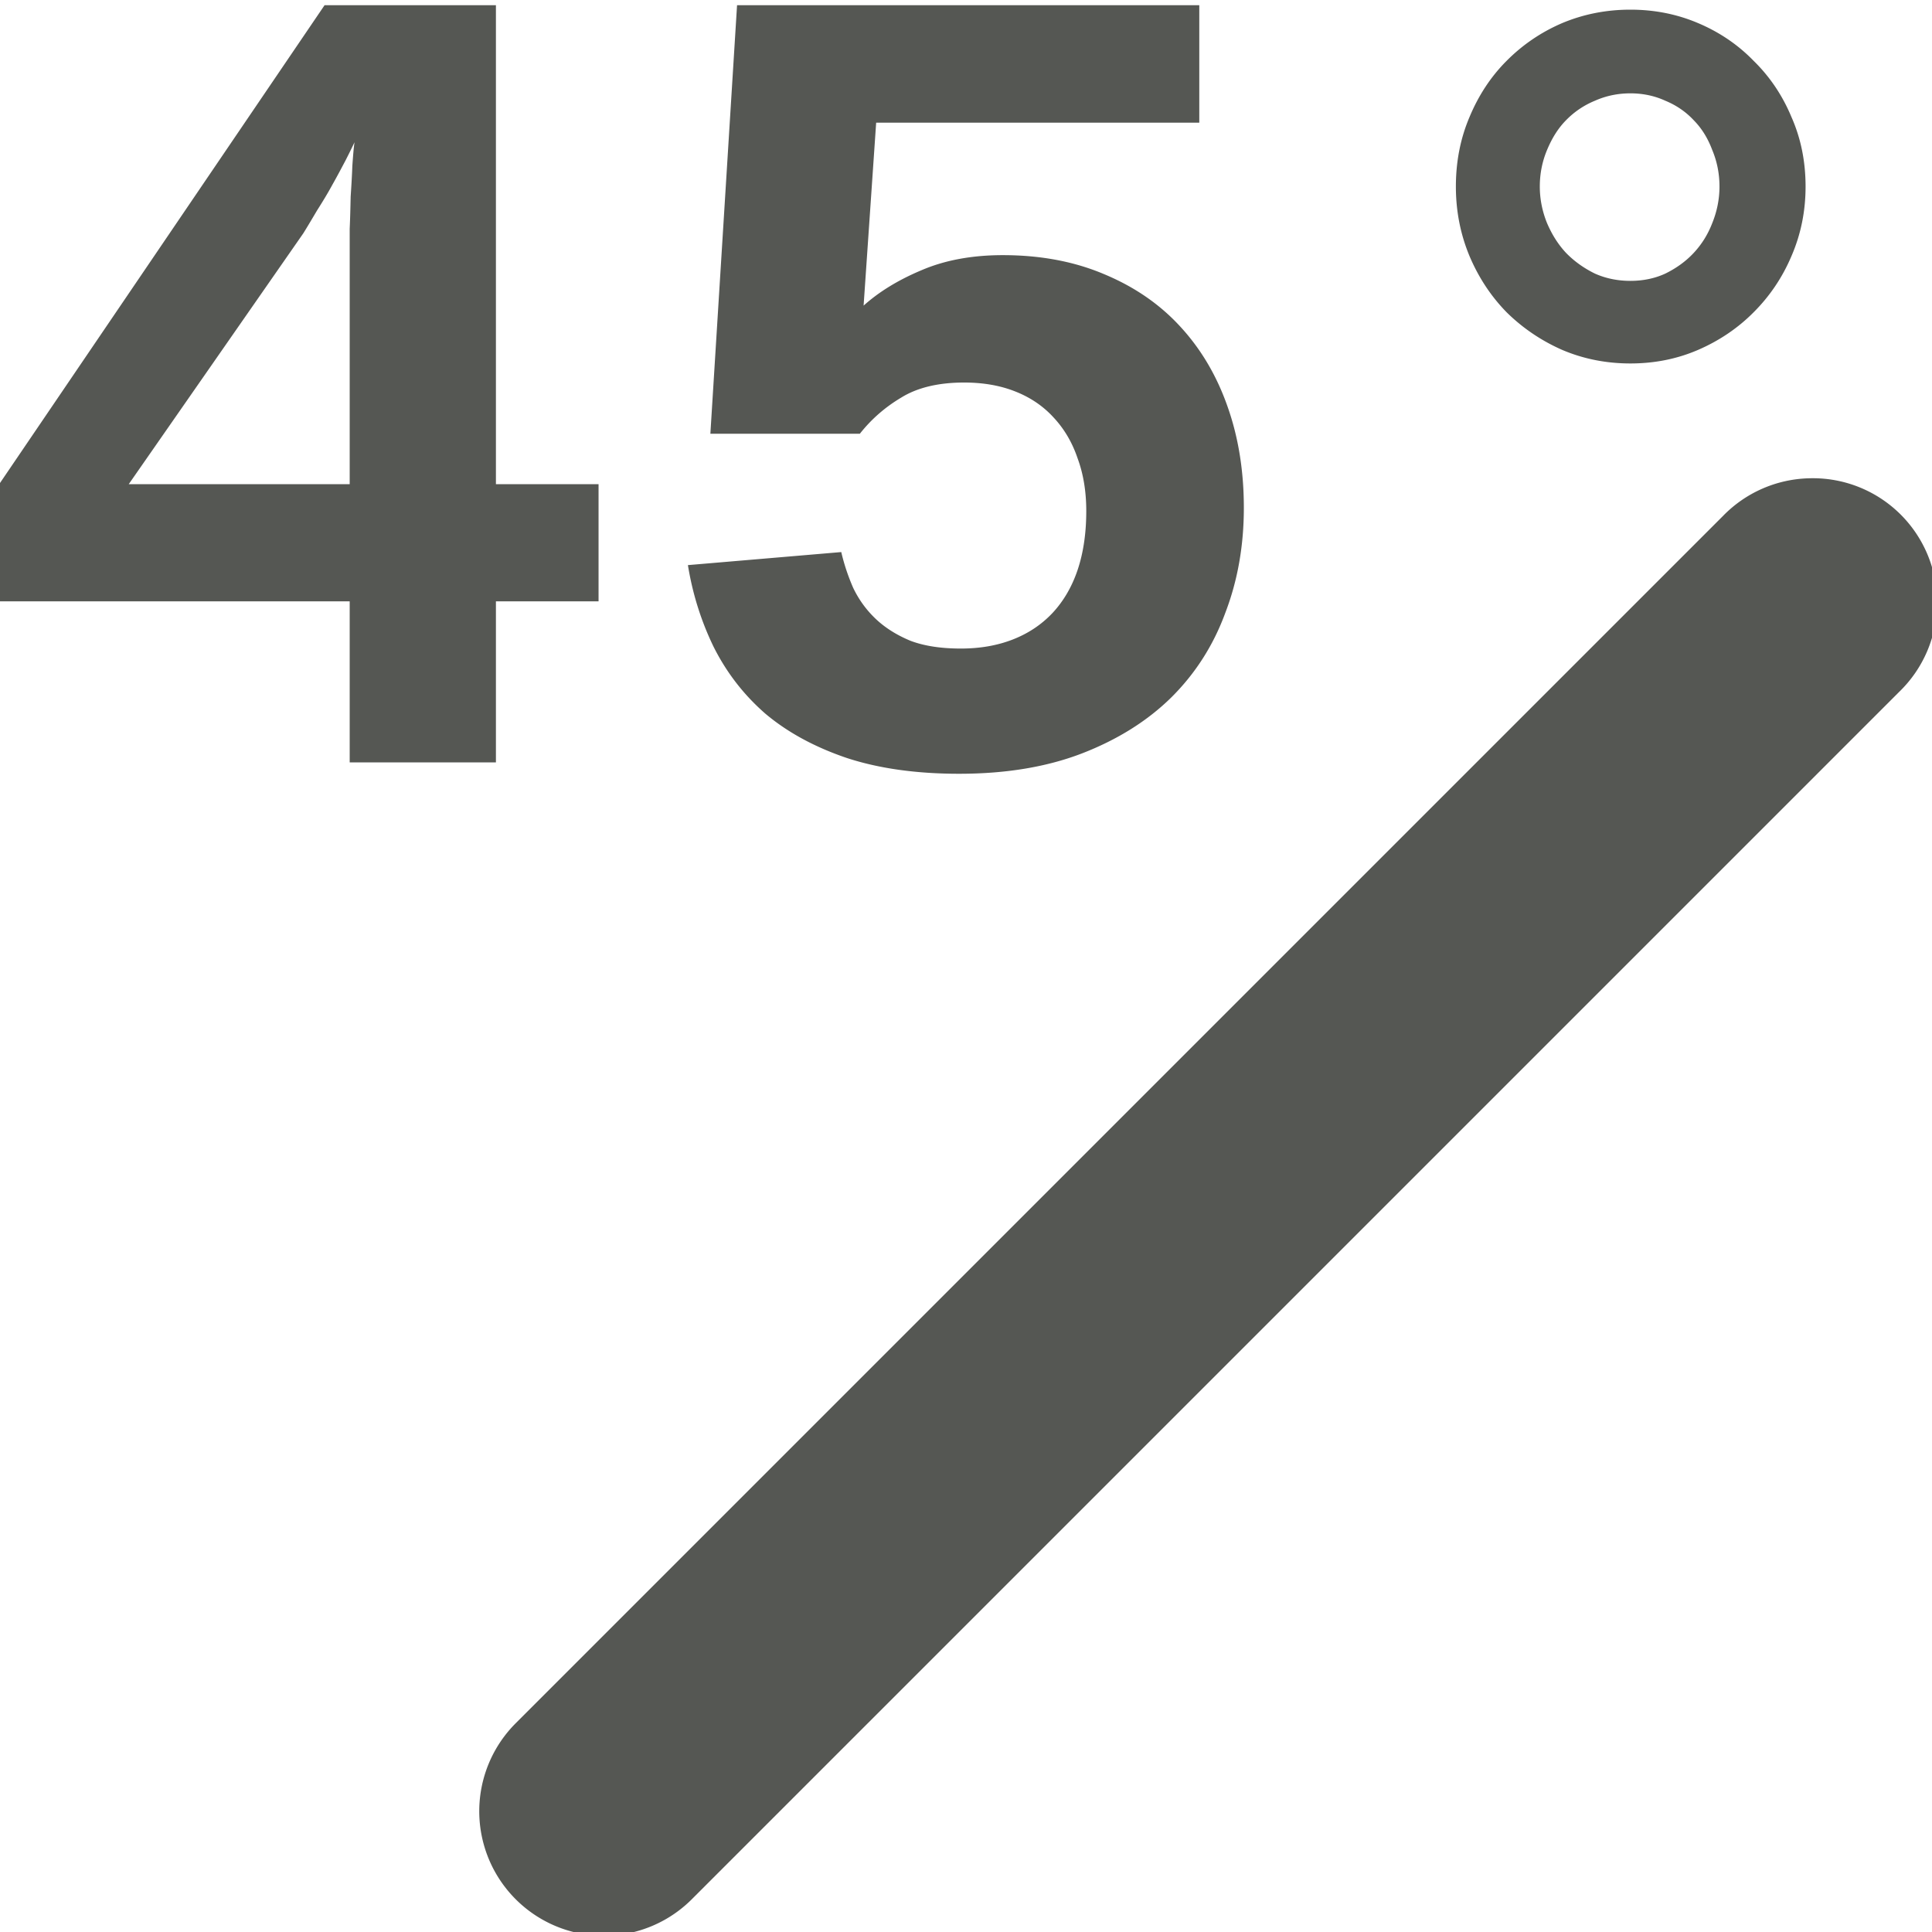 <svg xmlns="http://www.w3.org/2000/svg" viewBox="0 0 16 16">
 <path
     style="fill:#555753"
     d="M 2.688 0.043 L 0 4 L 0 4.98 L 2.896 4.98 L 2.896 6.314 L 4.107 6.314 L 4.107 4.98 L 4.957 4.98 L 4.957 4.01 L 4.107 4.01 L 4.107 0.043 L 2.688 0.043 z M 6.104 0.043 L 5.883 3.592 L 7.121 3.592 C 7.214 3.474 7.327 3.374 7.463 3.293 C 7.598 3.209 7.774 3.168 7.984 3.168 C 8.144 3.168 8.285 3.193 8.408 3.242 C 8.535 3.292 8.64 3.364 8.725 3.457 C 8.812 3.55 8.879 3.662 8.924 3.795 C 8.972 3.925 8.996 4.071 8.996 4.232 C 8.996 4.415 8.972 4.578 8.924 4.721 C 8.876 4.863 8.805 4.982 8.715 5.078 C 8.624 5.174 8.514 5.247 8.385 5.297 C 8.258 5.346 8.117 5.371 7.957 5.371 C 7.794 5.371 7.655 5.35 7.541 5.307 C 7.427 5.26 7.33 5.199 7.252 5.125 C 7.174 5.051 7.112 4.965 7.066 4.869 C 7.024 4.773 6.991 4.675 6.967 4.572 L 5.697 4.68 C 5.736 4.921 5.808 5.147 5.91 5.357 C 6.016 5.568 6.157 5.752 6.338 5.91 C 6.522 6.065 6.747 6.187 7.012 6.277 C 7.277 6.364 7.588 6.408 7.943 6.408 C 8.329 6.408 8.667 6.352 8.959 6.24 C 9.254 6.126 9.502 5.971 9.701 5.775 C 9.9 5.577 10.049 5.344 10.148 5.074 C 10.251 4.805 10.301 4.515 10.301 4.205 C 10.301 3.901 10.256 3.621 10.166 3.367 C 10.076 3.11 9.945 2.889 9.773 2.703 C 9.602 2.517 9.392 2.374 9.145 2.271 C 8.898 2.166 8.618 2.113 8.305 2.113 C 8.049 2.113 7.824 2.155 7.631 2.238 C 7.438 2.319 7.279 2.417 7.152 2.531 L 7.256 1.016 L 9.932 1.016 L 9.932 0.043 L 6.104 0.043 z M 13.502 0.08 C 13.303 0.08 13.115 0.117 12.938 0.191 C 12.763 0.266 12.609 0.371 12.477 0.504 C 12.347 0.634 12.245 0.789 12.17 0.969 C 12.095 1.145 12.057 1.337 12.057 1.545 C 12.057 1.749 12.095 1.941 12.17 2.121 C 12.245 2.298 12.347 2.453 12.477 2.586 C 12.609 2.716 12.763 2.821 12.938 2.898 C 13.115 2.973 13.303 3.01 13.502 3.01 C 13.701 3.01 13.888 2.973 14.062 2.898 C 14.24 2.821 14.394 2.716 14.523 2.586 C 14.656 2.453 14.761 2.298 14.836 2.121 C 14.914 1.941 14.953 1.749 14.953 1.545 C 14.953 1.337 14.914 1.145 14.836 0.969 C 14.761 0.789 14.656 0.634 14.523 0.504 C 14.394 0.371 14.24 0.266 14.062 0.191 C 13.888 0.117 13.701 0.08 13.502 0.08 z M 13.502 0.773 C 13.607 0.773 13.704 0.794 13.791 0.834 C 13.881 0.871 13.961 0.925 14.027 0.996 C 14.094 1.064 14.144 1.146 14.18 1.242 C 14.219 1.335 14.24 1.436 14.24 1.545 C 14.24 1.65 14.219 1.752 14.18 1.848 C 14.144 1.941 14.094 2.022 14.027 2.094 C 13.961 2.165 13.881 2.222 13.791 2.266 C 13.704 2.306 13.607 2.326 13.502 2.326 C 13.397 2.326 13.299 2.306 13.209 2.266 C 13.119 2.222 13.038 2.165 12.969 2.094 C 12.902 2.022 12.852 1.941 12.812 1.848 C 12.773 1.752 12.752 1.65 12.752 1.545 C 12.752 1.436 12.773 1.335 12.812 1.242 C 12.852 1.146 12.902 1.064 12.969 0.996 C 13.038 0.925 13.119 0.871 13.209 0.834 C 13.299 0.794 13.397 0.773 13.502 0.773 z M 2.936 1.178 C 2.929 1.224 2.924 1.289 2.918 1.373 C 2.915 1.454 2.91 1.539 2.904 1.629 C 2.902 1.719 2.9 1.808 2.896 1.895 L 2.896 2.098 L 2.896 4.01 L 1.066 4.01 L 2.512 1.932 C 2.545 1.879 2.583 1.815 2.625 1.744 C 2.67 1.673 2.713 1.603 2.752 1.531 C 2.794 1.457 2.83 1.388 2.863 1.326 C 2.896 1.261 2.92 1.212 2.936 1.178 z M 14.98 3.961 A 1.029 1.029 0 0 0 14.271 4.271 L 4.271 14.271 A 1.03 1.03 0 1 0 5.729 15.729 L 15.729 5.729 A 1.029 1.029 0 0 0 14.98 3.961 z "
     />
 </svg>

